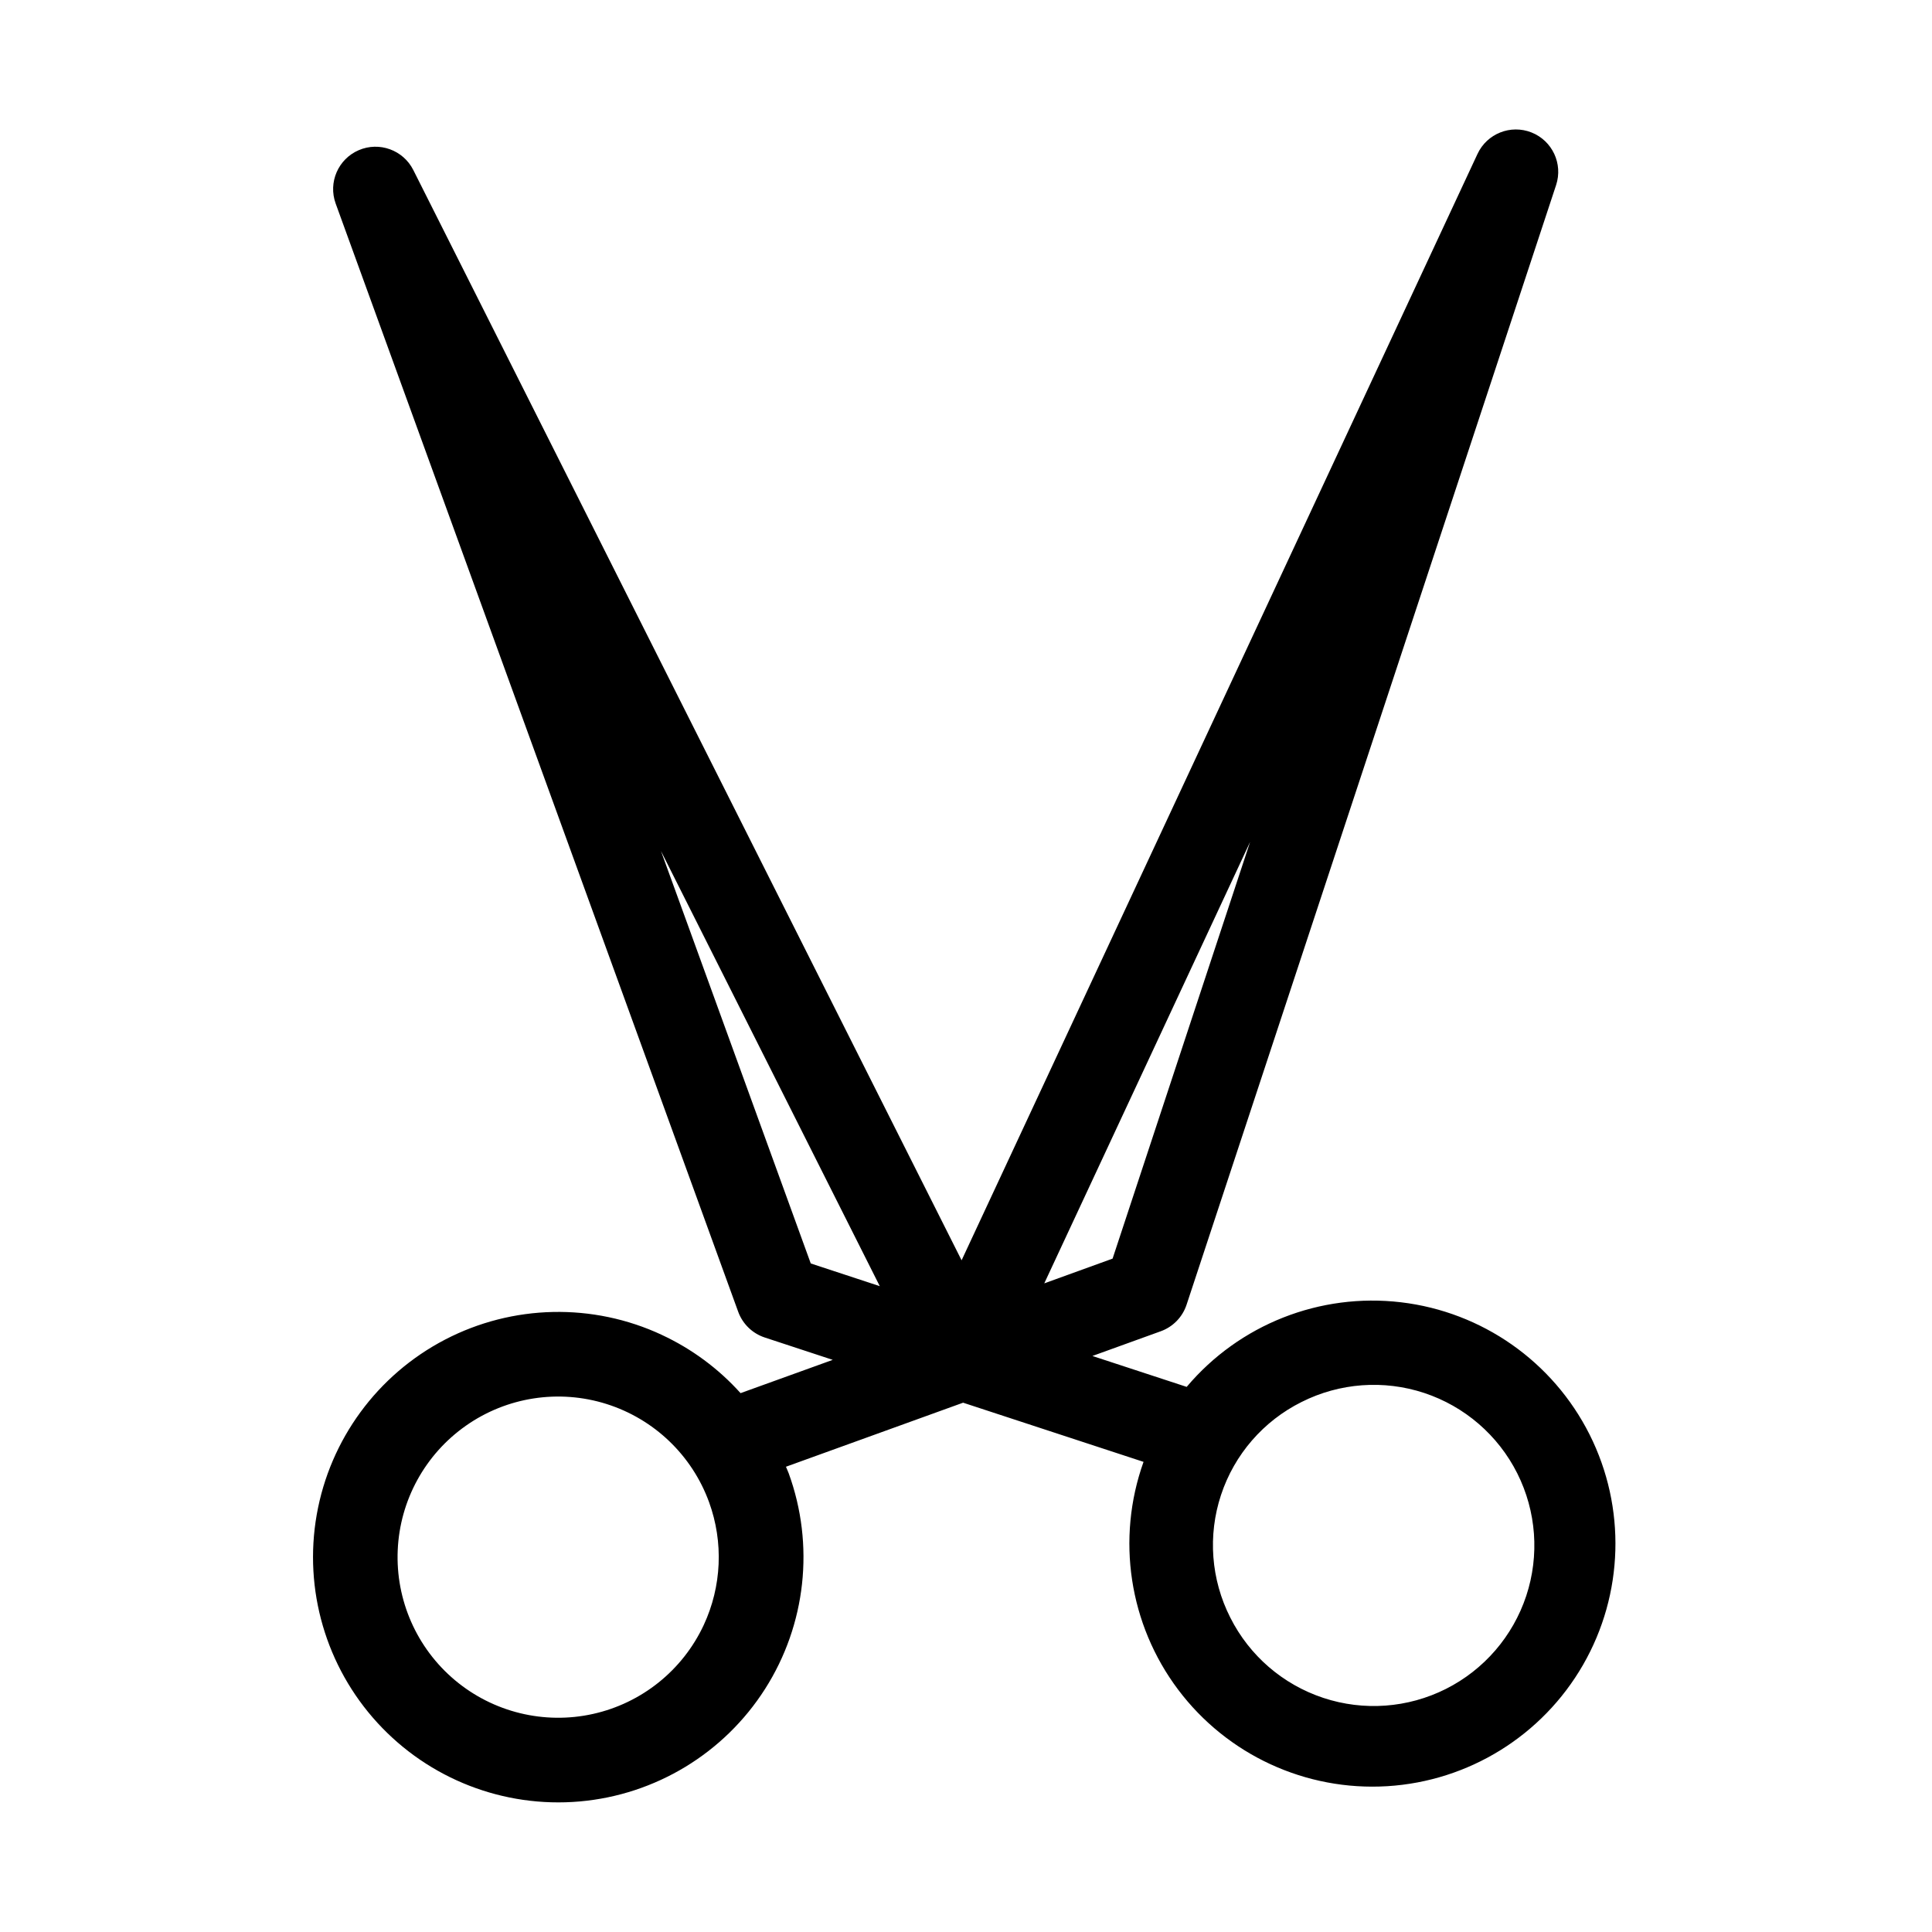 <?xml version="1.0" encoding="UTF-8"?>
<!-- Uploaded to: ICON Repo, www.iconrepo.com, Generator: ICON Repo Mixer Tools -->
<svg fill="#000000" width="800px" height="800px" version="1.1" viewBox="144 144 512 512" xmlns="http://www.w3.org/2000/svg">
 <path d="m319.4 497.76c-18.309-8.539-39.551-8.074-57.473 1.258-17.918 9.332-30.48 26.465-33.988 46.363-3.504 19.898 2.441 40.293 16.09 55.188 13.652 14.895 33.453 22.594 53.578 20.836 20.129-1.762 38.293-12.785 49.148-29.824 10.855-17.039 13.168-38.16 6.258-57.145-0.215-0.594-0.496-1.148-0.727-1.734l46.949-16.973 47.816 15.68c-7.281 20.379-3.84 43.055 9.164 60.359 13.004 17.301 33.824 26.914 55.43 25.59 21.602-1.324 41.094-13.41 51.887-32.168 10.793-18.762 11.438-41.688 1.723-61.027-9.715-19.34-28.496-32.508-49.988-35.047-21.492-2.543-42.824 5.879-56.785 22.422l-24.984-8.191 18.117-6.551h0.004c3.238-1.172 5.758-3.766 6.836-7.035l97.926-296.71c1.863-5.641-0.996-11.758-6.519-13.949-5.523-2.191-11.797 0.305-14.309 5.691l-136.72 293.2-145.3-288.93c-2.672-5.305-9.016-7.613-14.469-5.262-5.457 2.352-8.133 8.551-6.109 14.137l106.67 293.68c1.176 3.238 3.769 5.754 7.039 6.832l18.02 5.926-24.43 8.82h0.004c-5.844-6.496-12.938-11.746-20.859-15.43zm169.54 17.777c10.086-5.07 21.77-5.93 32.488-2.387 10.715 3.547 19.586 11.203 24.656 21.285 5.07 10.082 5.93 21.77 2.387 32.484-3.547 10.719-11.203 19.586-21.285 24.66-10.086 5.07-21.77 5.93-32.488 2.383-10.715-3.543-19.586-11.199-24.656-21.281-5.121-10.078-6.008-21.781-2.457-32.512 3.547-10.73 11.238-19.598 21.355-24.633zm-13.648-148.42-36.445 110.43-18.105 6.555zm-156.13 2.41 57.988 115.32-18.289-6.016zm11.336 205.12c-5.59 11.992-16.441 20.703-29.359 23.566-12.918 2.867-26.438-0.441-36.574-8.945-10.137-8.504-15.742-21.242-15.164-34.461 0.574-13.219 7.269-25.418 18.109-33.008 10.836-7.594 24.59-9.707 37.211-5.731 12.617 3.981 22.672 13.602 27.195 26.035 3.856 10.609 3.344 22.309-1.418 32.543z"/>
</svg>